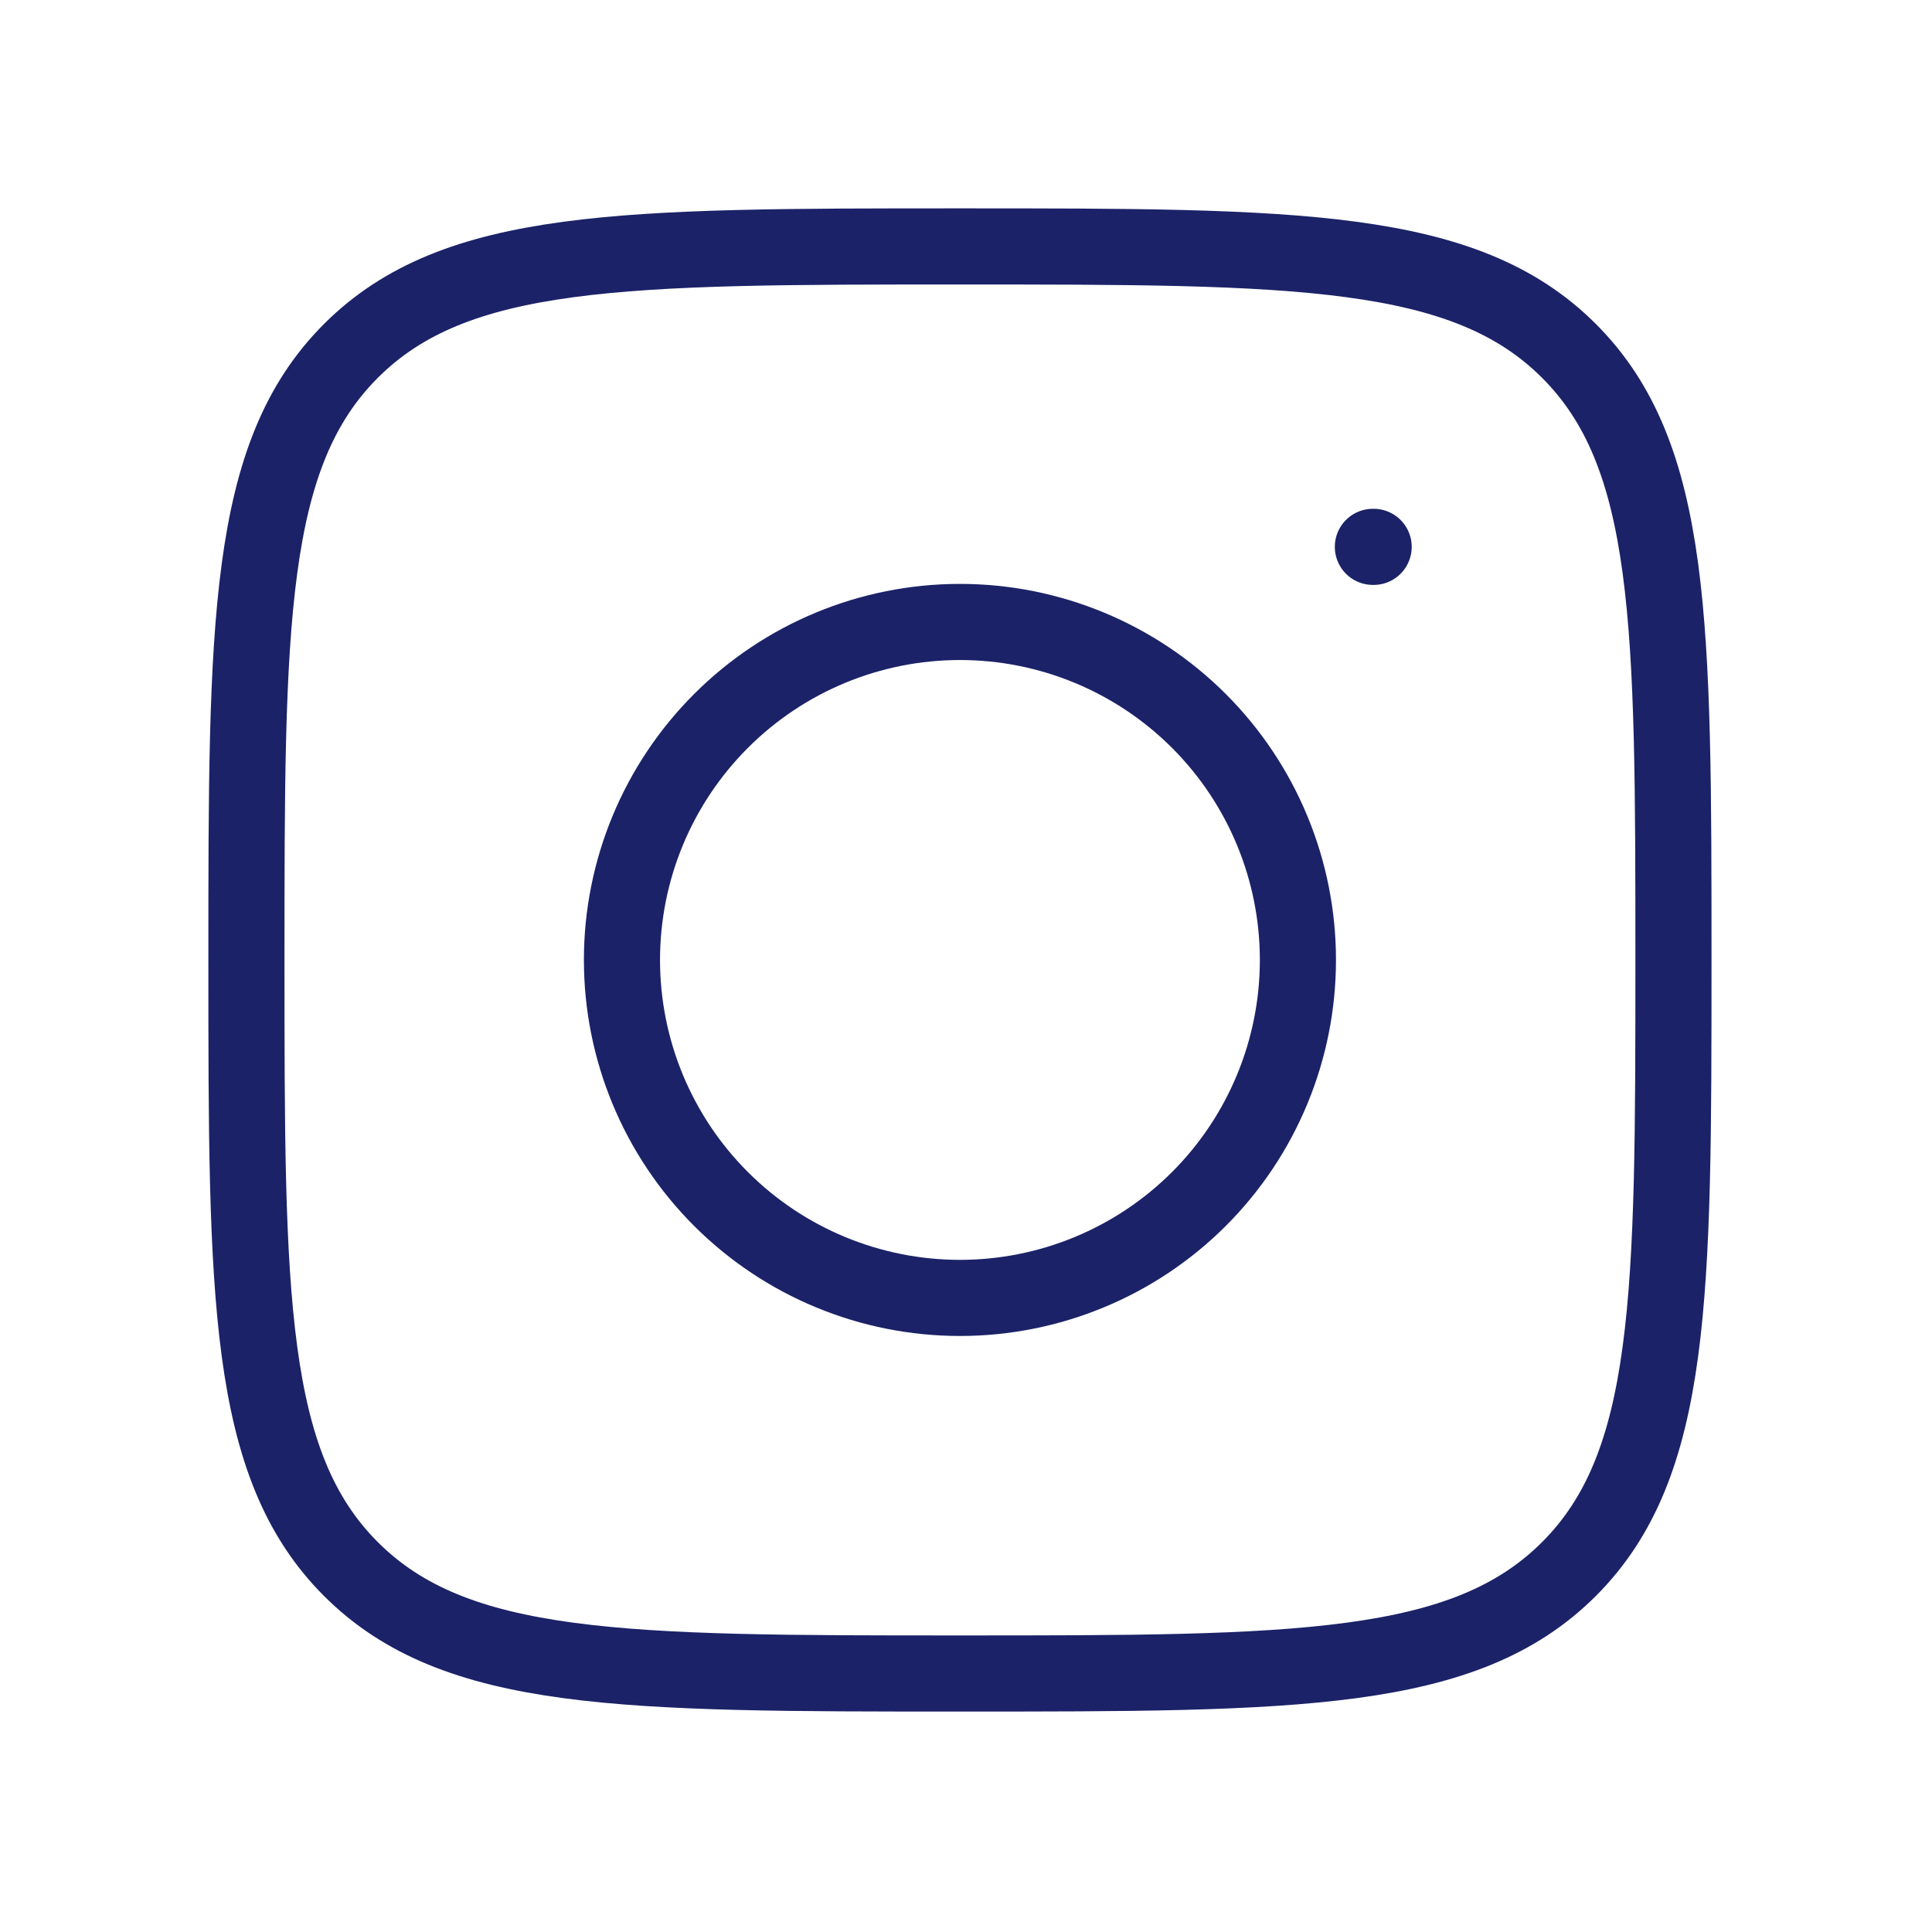 <svg width="40" height="40" viewBox="0 0 40 40" fill="none" xmlns="http://www.w3.org/2000/svg">
<g id="material-symbols-light:mail-outline">
<g id="Group">
<path id="Vector" d="M5.102 19.875C5.102 12.912 5.102 9.428 7.265 7.265C9.428 5.102 12.909 5.102 19.874 5.102C26.838 5.102 30.321 5.102 32.484 7.265C34.647 9.428 34.647 12.91 34.647 19.875C34.647 26.838 34.647 30.322 32.484 32.485C30.321 34.648 26.839 34.648 19.874 34.648C12.911 34.648 9.428 34.648 7.265 32.485C5.102 30.322 5.102 26.84 5.102 19.875Z" stroke="#1B2268" stroke-width="1.576" stroke-linecap="round" stroke-linejoin="round"/>
<path id="Vector_2" d="M28.44 11.322H28.424M26.872 19.875C26.872 21.731 26.135 23.511 24.823 24.823C23.51 26.135 21.73 26.872 19.875 26.872C18.019 26.872 16.239 26.135 14.927 24.823C13.614 23.511 12.877 21.731 12.877 19.875C12.877 18.019 13.614 16.239 14.927 14.927C16.239 13.614 18.019 12.877 19.875 12.877C21.73 12.877 23.51 13.614 24.823 14.927C26.135 16.239 26.872 18.019 26.872 19.875Z" stroke="#1B2268" stroke-width="1.576" stroke-linecap="round" stroke-linejoin="round"/>
</g>
</g>
</svg>
